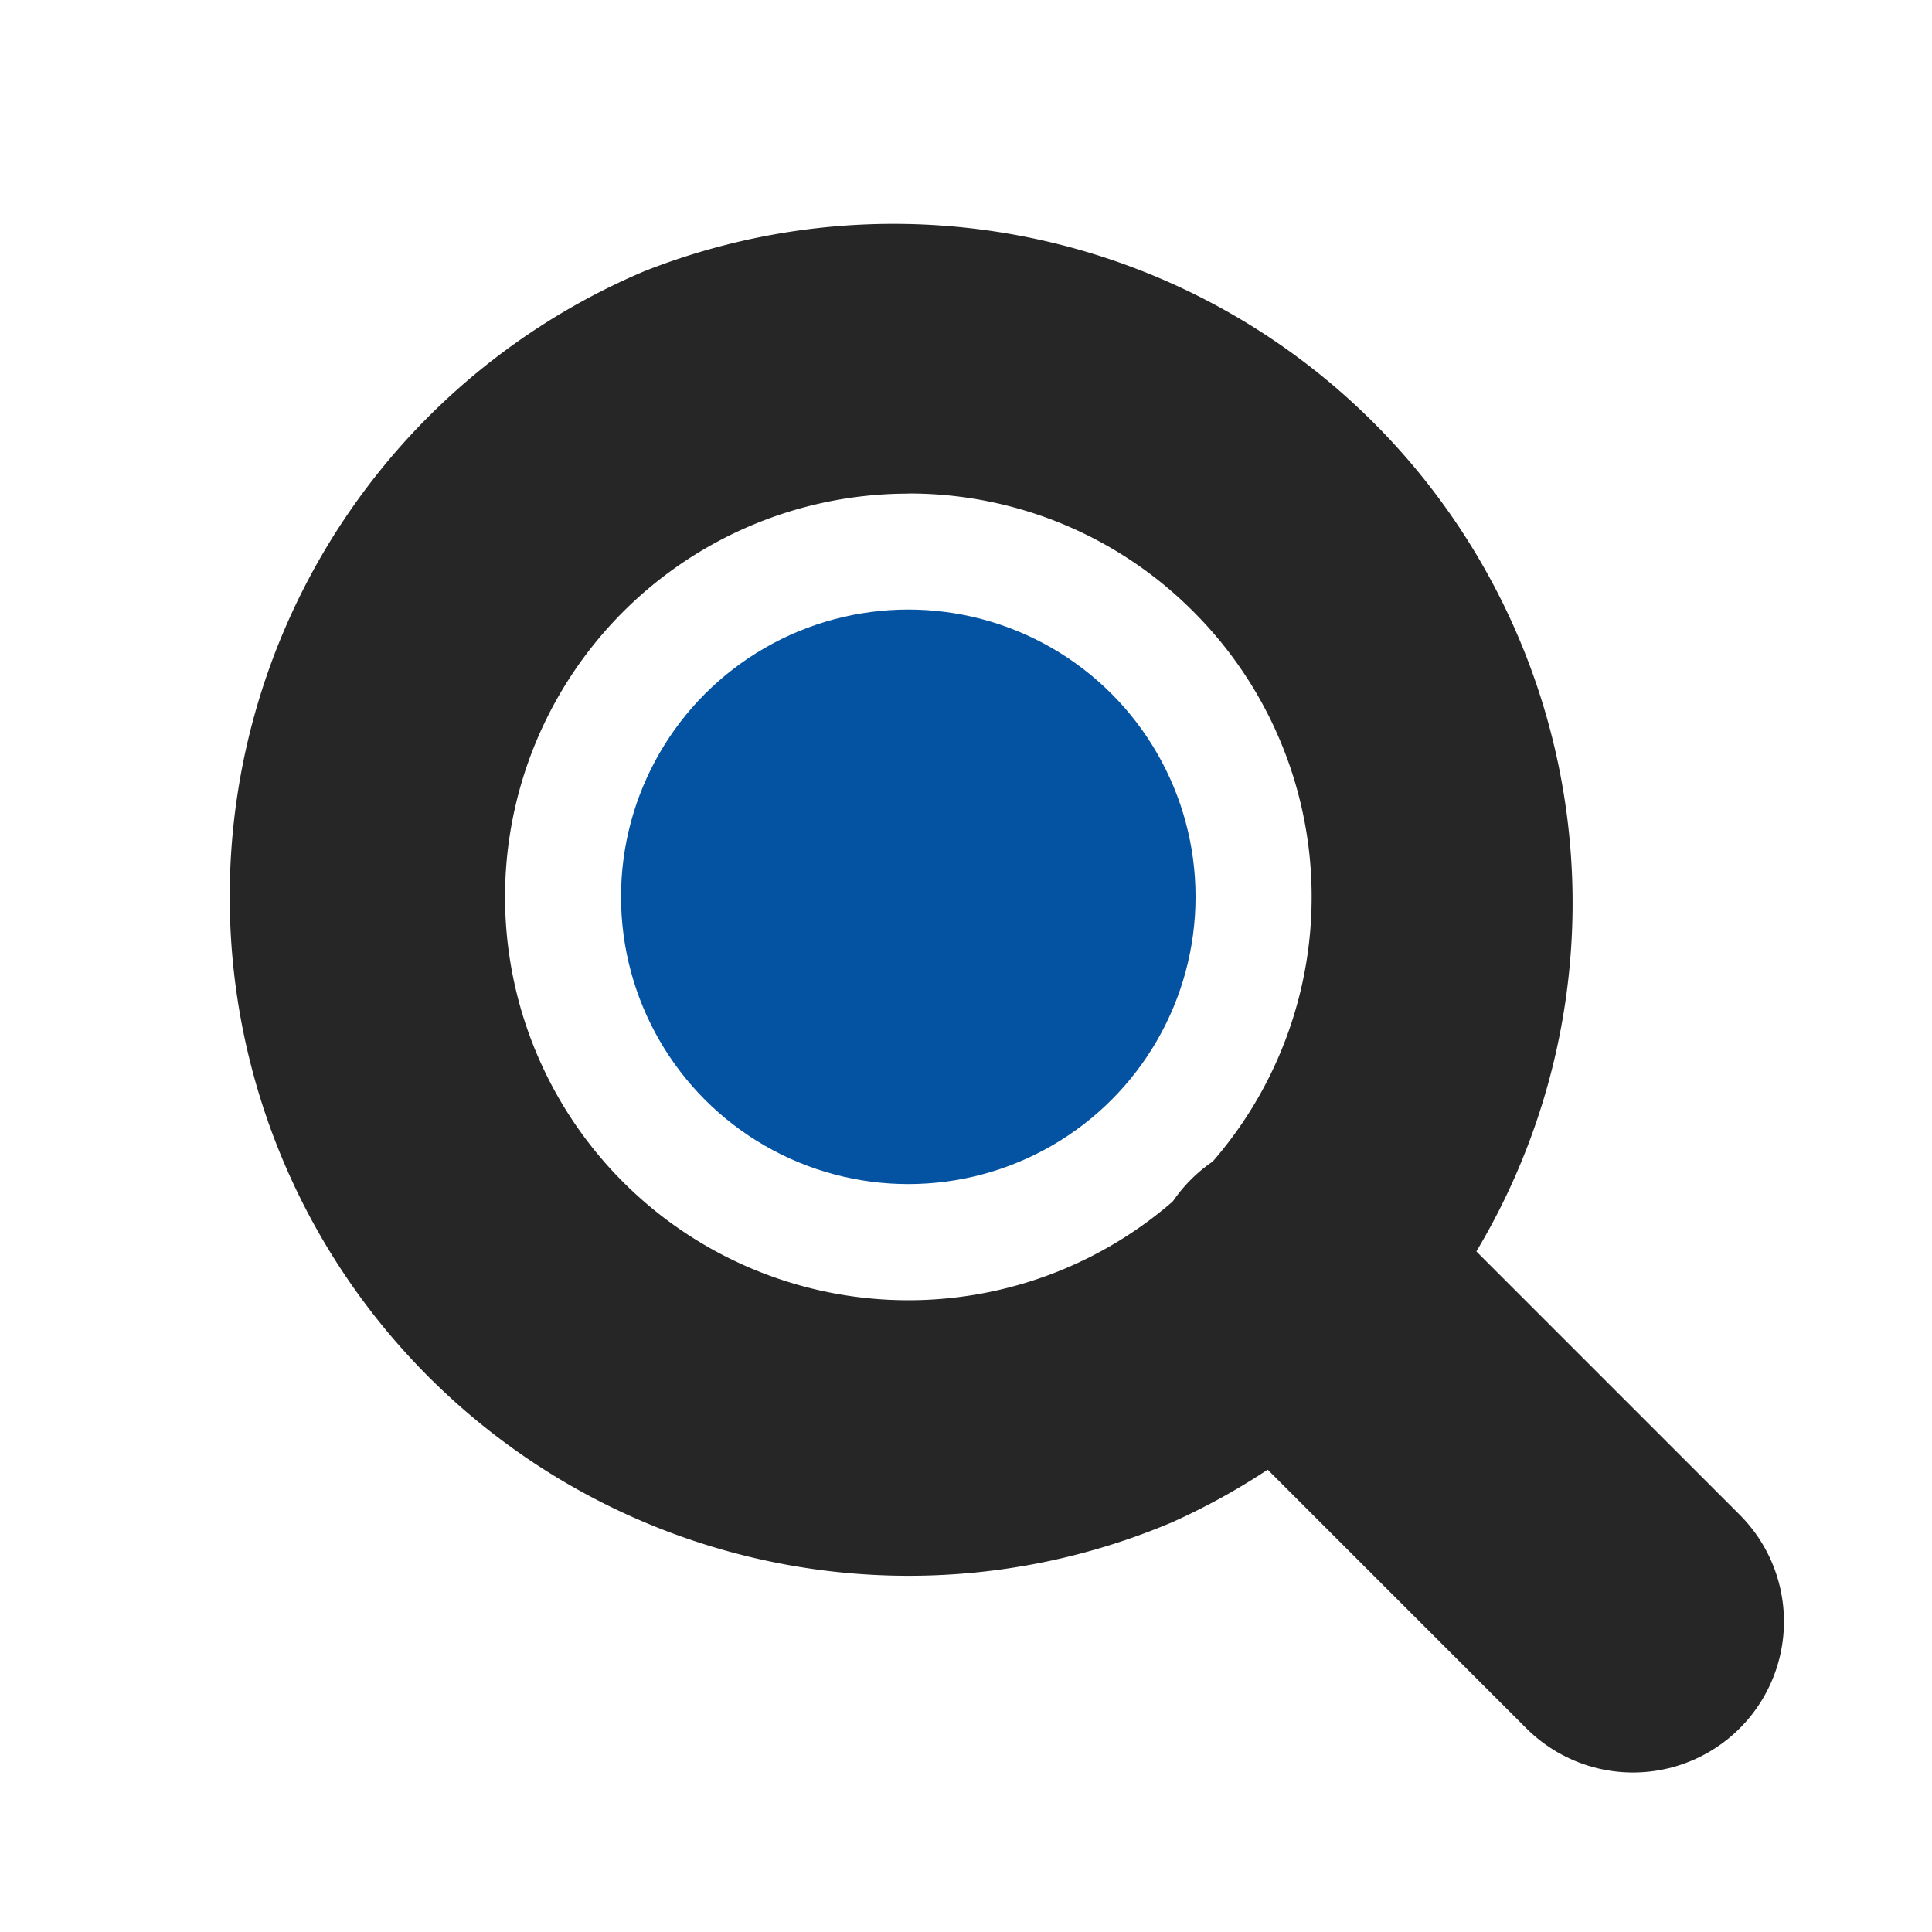 <svg xmlns="http://www.w3.org/2000/svg" xmlns:xlink="http://www.w3.org/1999/xlink" width="16" height="16" viewBox="0 0 16 16">
  <defs>
    <clipPath id="clip-definitionen">
      <rect width="16" height="16"/>
    </clipPath>
  </defs>
  <g id="definitionen" clip-path="url(#clip-definitionen)">
    <g id="Gruppe_104" data-name="Gruppe 104" transform="translate(-1.1 -1.195)">
      <path id="Differenzmenge_34" data-name="Differenzmenge 34" d="M5.622,11.245A5.624,5.624,0,0,1,3.434.442,5.624,5.624,0,0,1,7.811,10.8,5.587,5.587,0,0,1,5.622,11.245Zm0-8.962a3.34,3.34,0,1,0,2.362.978A3.318,3.318,0,0,0,5.622,2.282Z" transform="translate(3 3)" fill="#262626"/>
      <circle id="Ellipse_18" data-name="Ellipse 18" cx="2.379" cy="2.379" r="2.379" transform="translate(6.243 6.243)" fill="#0452a2"/>
      <path id="Pfad_90" data-name="Pfad 90" d="M19.477,19.477,16.7,16.7" transform="translate(-4.853 -4.853)" fill="none" stroke="#262626" stroke-linecap="round" stroke-linejoin="round" stroke-width="2.5"/>
    </g>
  </g>
</svg>
